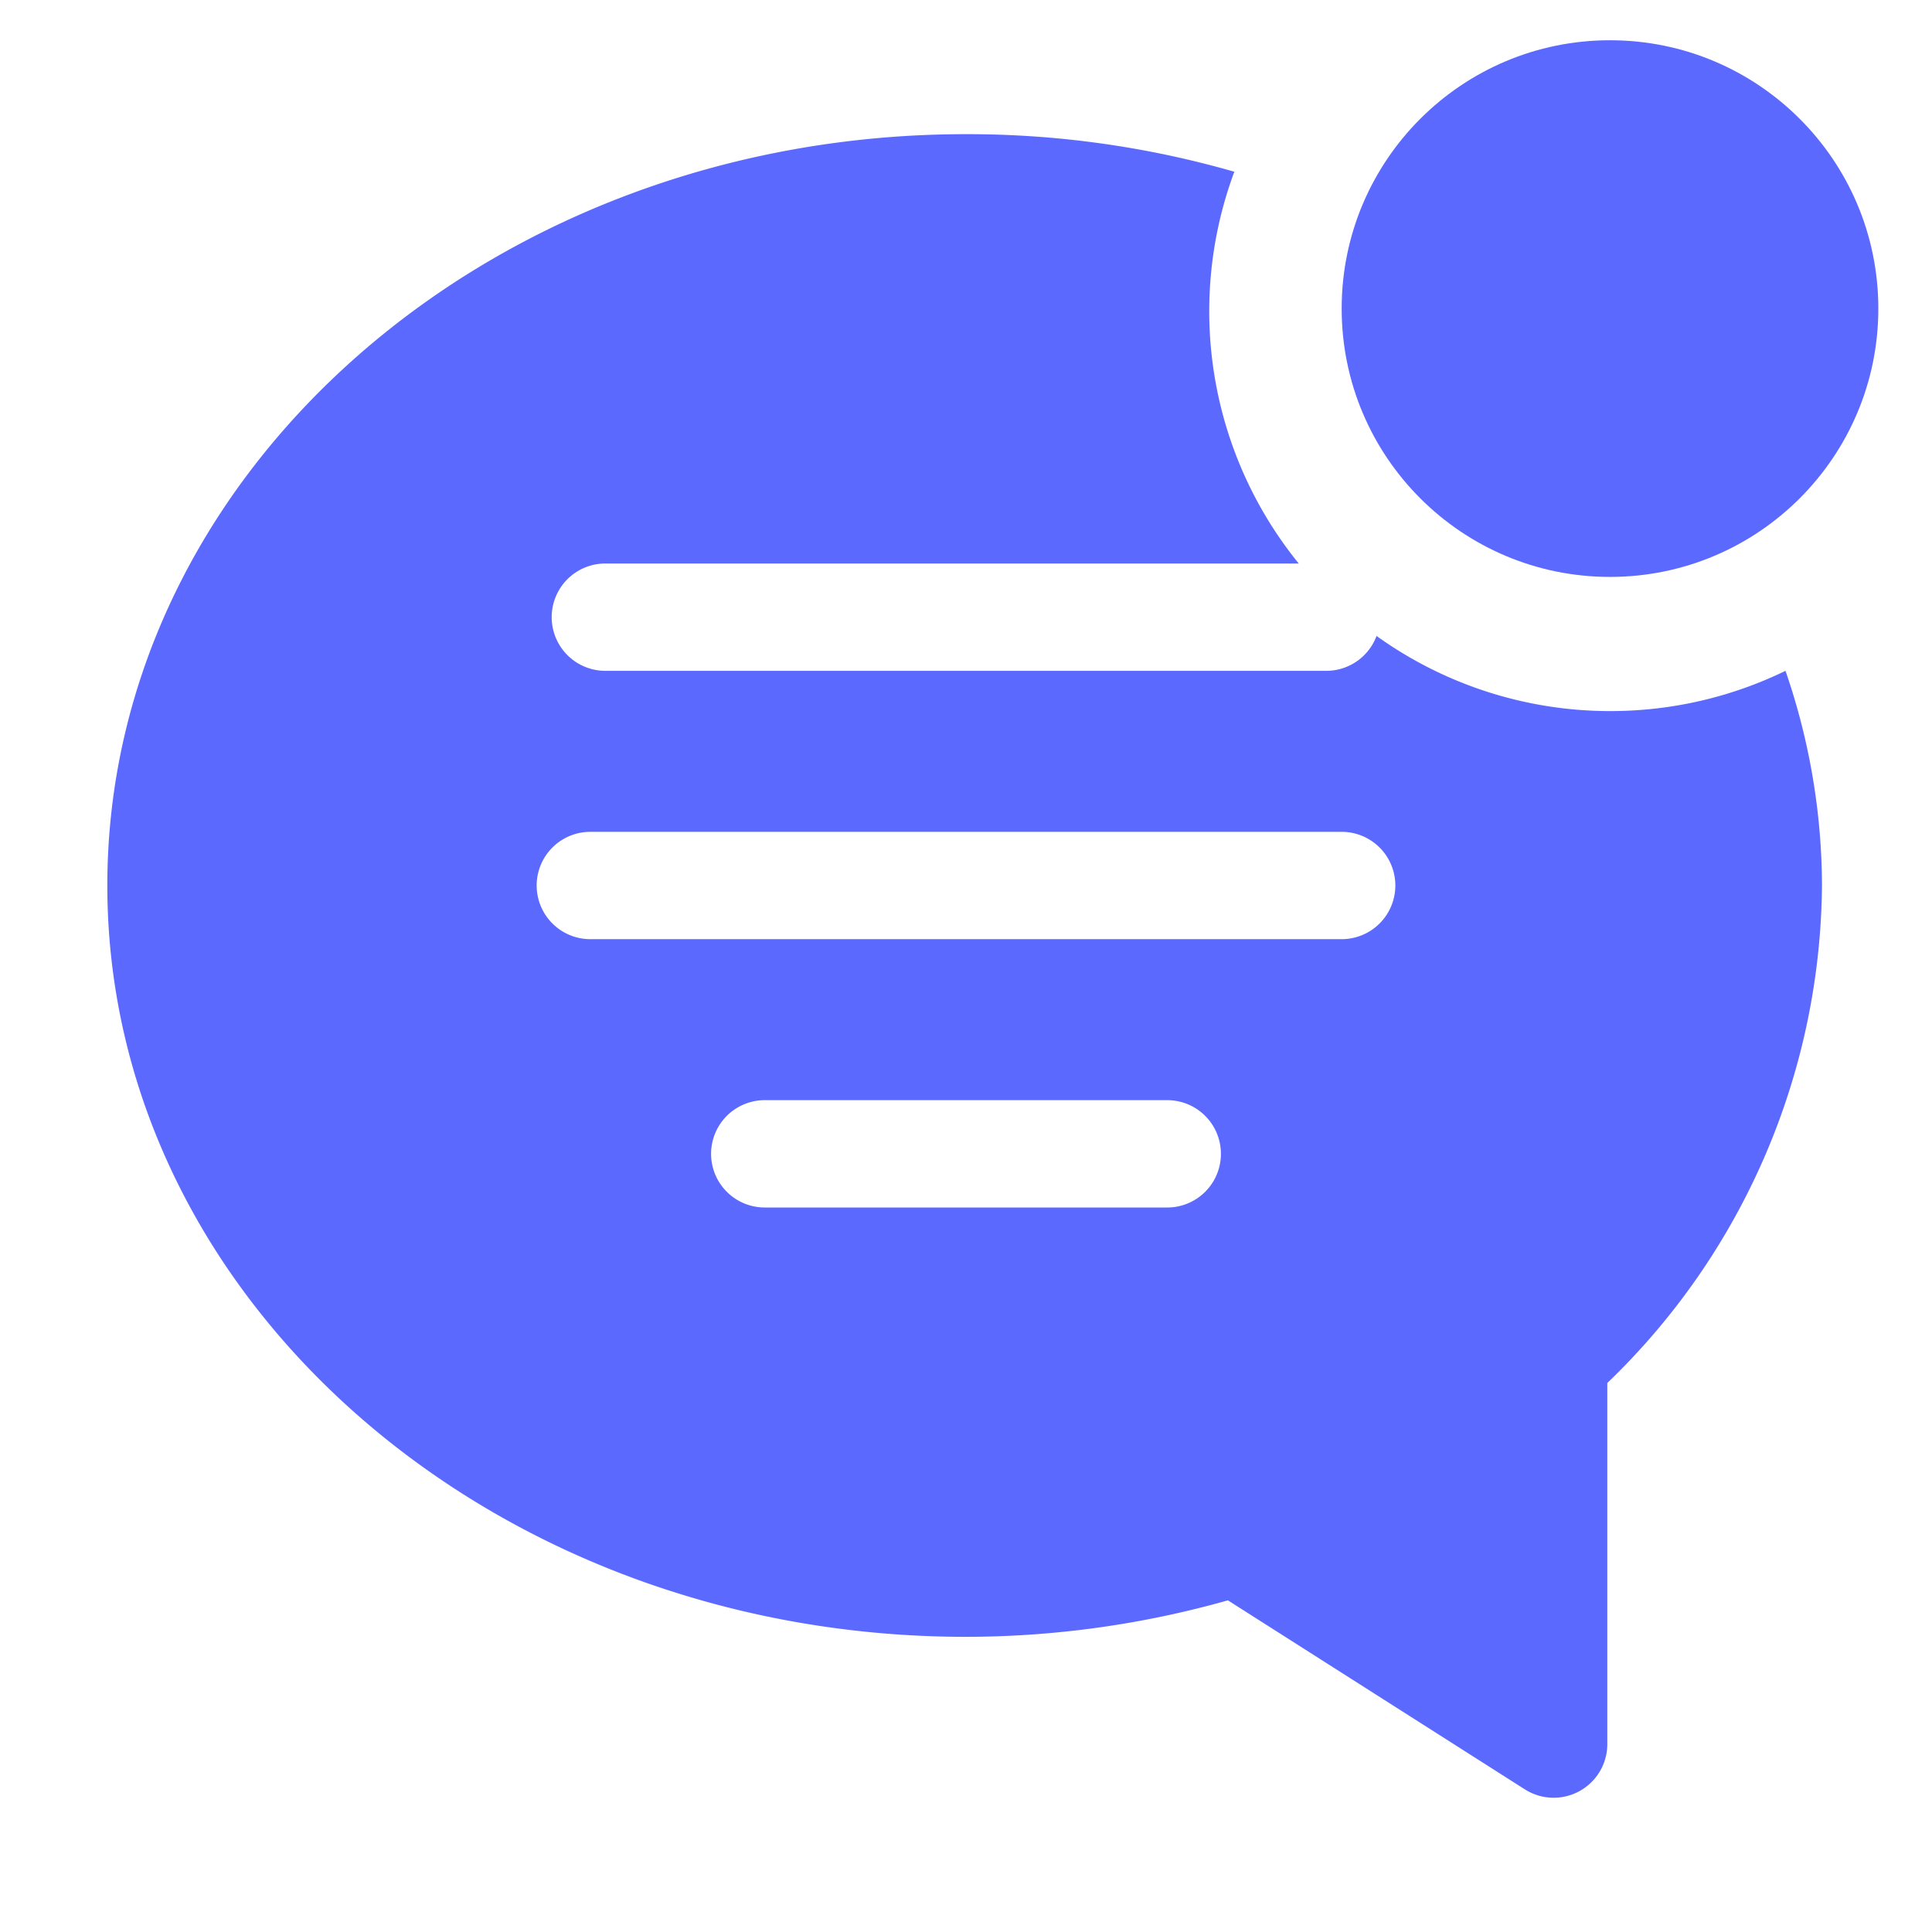 <svg xmlns="http://www.w3.org/2000/svg" width="800" height="800" fill="#5C69FF" stroke="#5C69FF" stroke-width="0" viewBox="0 0 36 36"><path stroke="none" d="M30 13.25a7.46 7.46 0 0 1-4.35-1.4 1 1 0 0 1-.93.65H11.28a1 1 0 0 1 0-2H24.2A7.46 7.46 0 0 1 23 3.2a18 18 0 0 0-5-.7c-8.82 0-16 6.28-16 14s7.18 14 16 14a18 18 0 0 0 4.88-.68l5.53 3.52a1 1 0 0 0 1.54-.84v-6.73a13 13 0 0 0 4-9.27 12.34 12.34 0 0 0-.68-4 7.46 7.46 0 0 1-3.27.75Zm-8.25 9.25h-7.5a1 1 0 0 1 0-2h7.5a1 1 0 0 1 0 2Zm3.25-5H11a1 1 0 0 1 0-2h14a1 1 0 0 1 0 2Z" class="clr-i-solid--badged clr-i-solid-path-1--badged"/><circle cx="30" cy="5.75" r="5" stroke="none" class="clr-i-solid--badged clr-i-solid-path-2--badged clr-i-badge"/><path fill="none" stroke="none" d="M0 0h36v36H0z"/></svg>